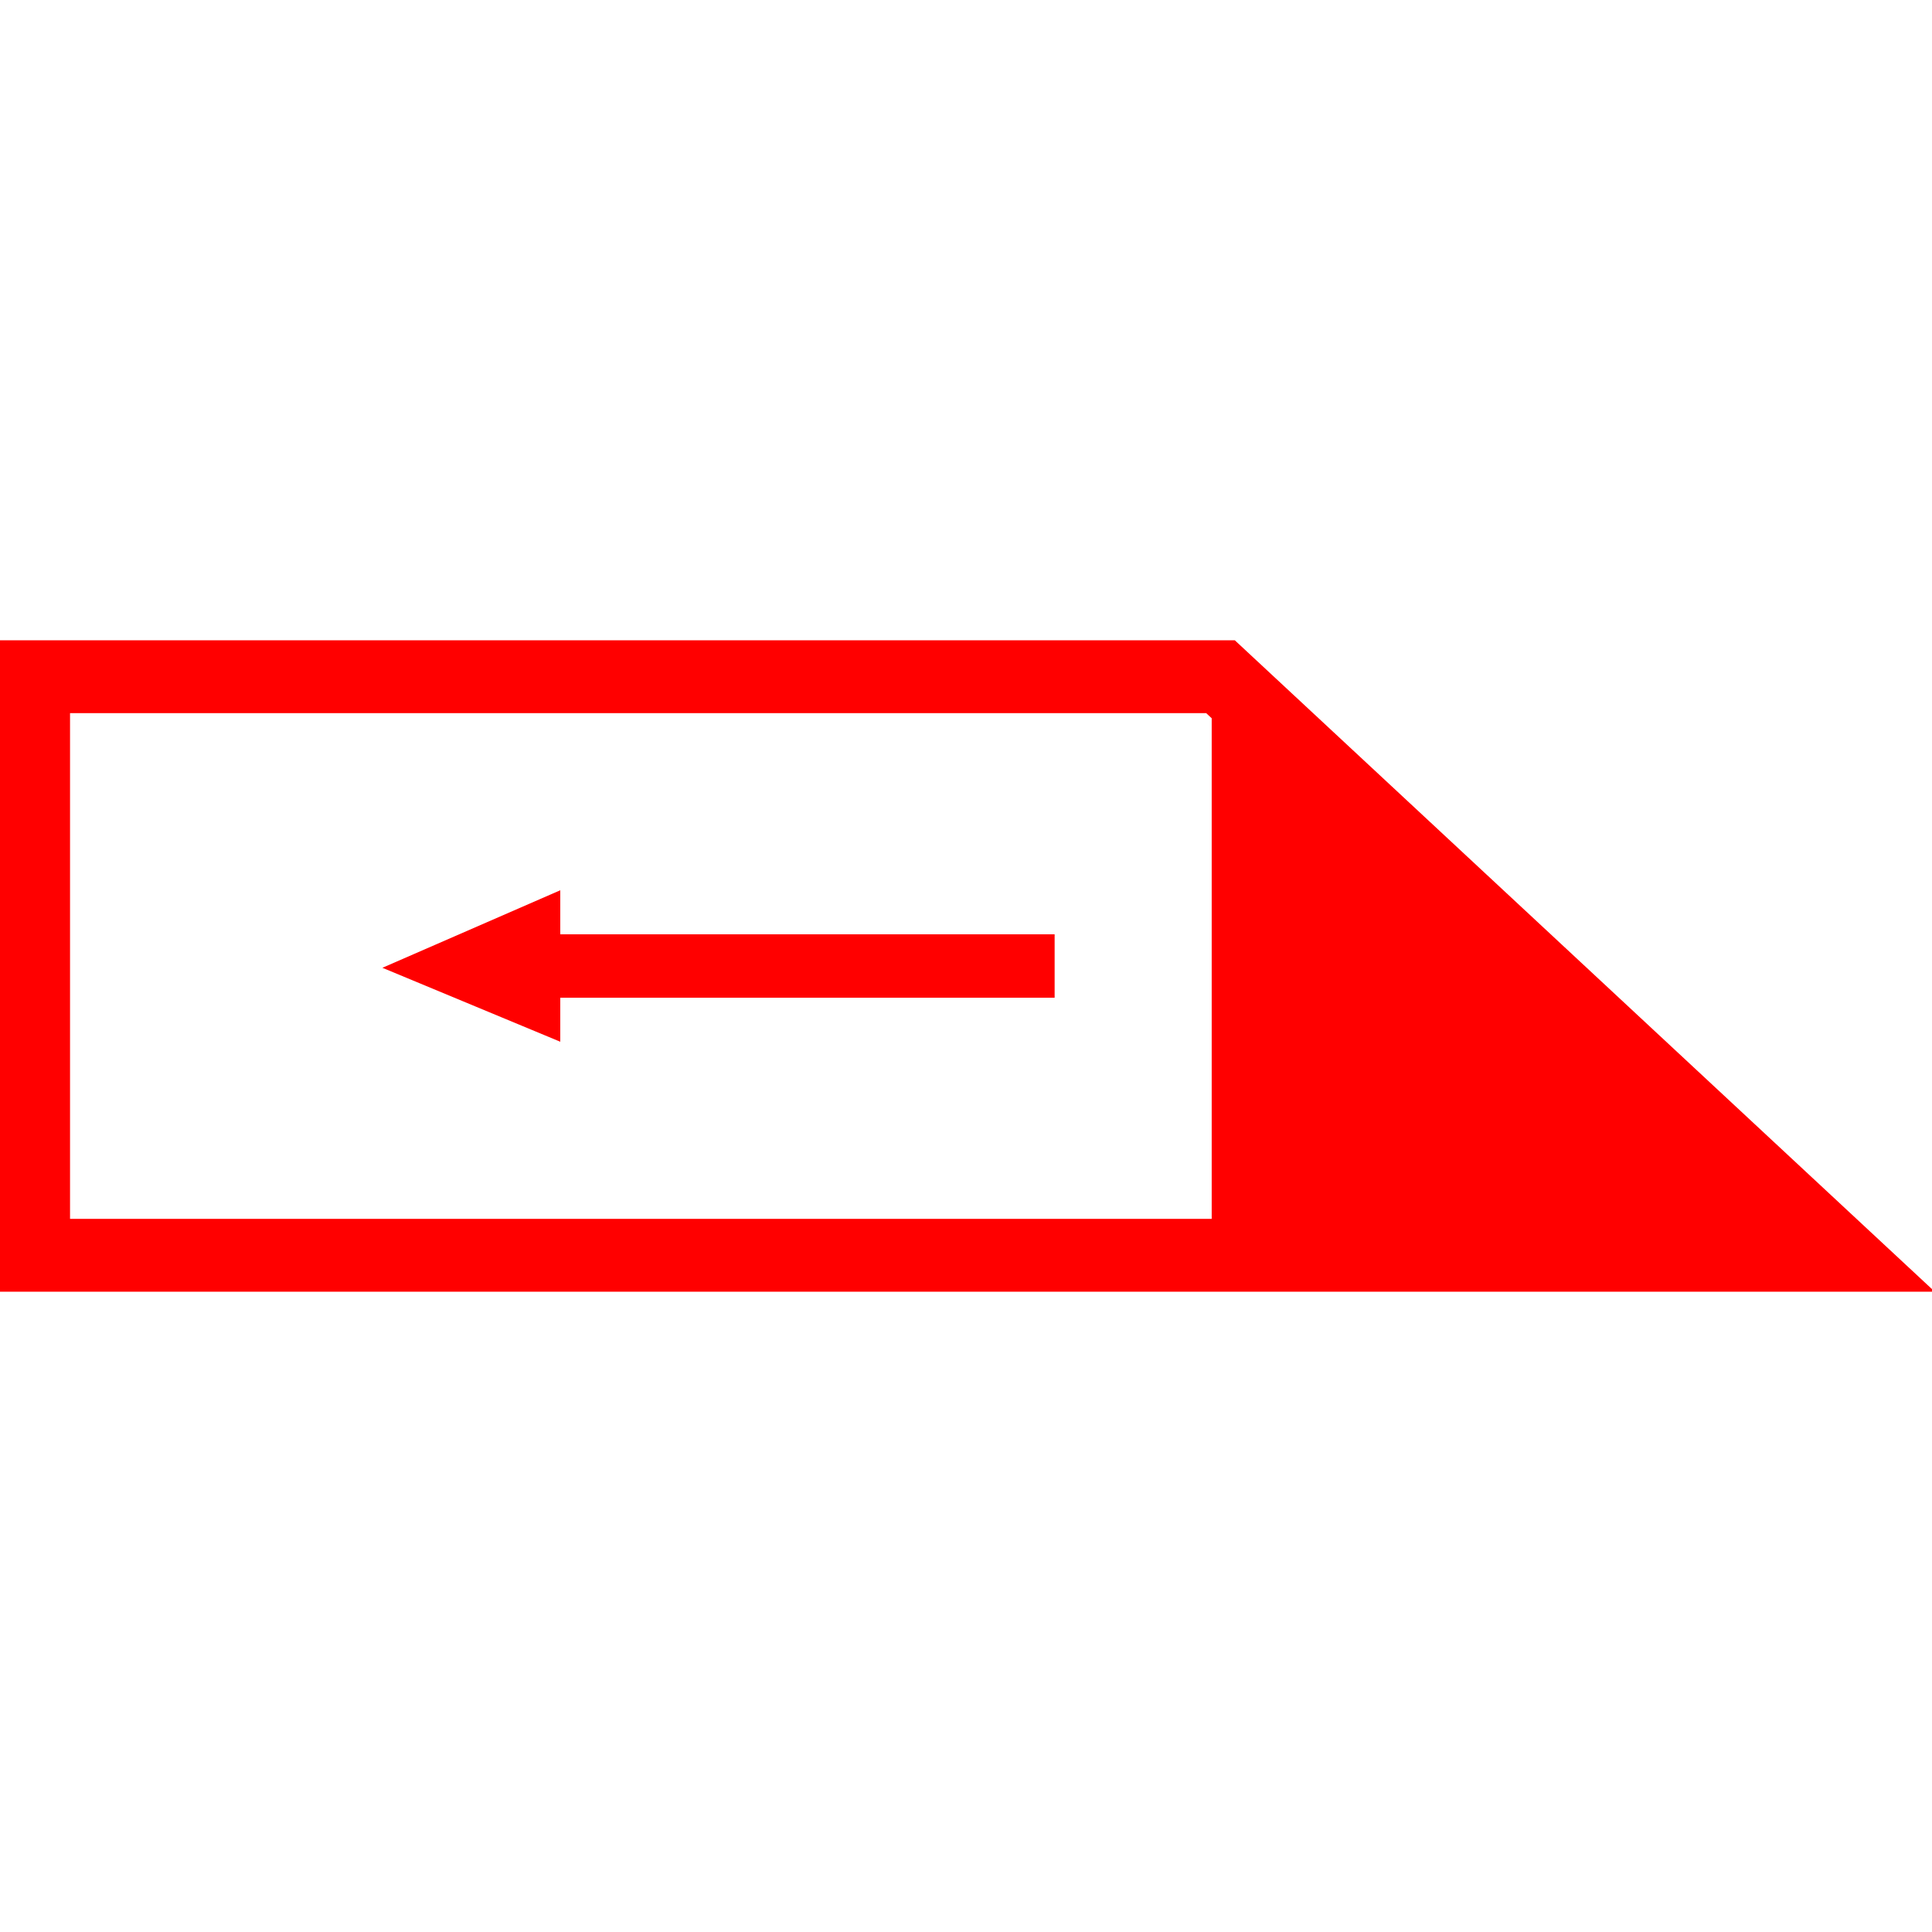 <svg id="图层_1" data-name="图层 1" xmlns="http://www.w3.org/2000/svg" viewBox="0 0 400 400"><defs><style>.cls-1{fill:red;}</style></defs><path class="cls-1" d="M255.66,132.57H-.57V267.43H400.57ZM14.5,147.65H249.73l1.14,1.06V252.35H14.5Z"/><polygon class="cls-1" points="79.17 200.37 116 215.68 116 184.32 79.17 200.37"/><rect class="cls-1" x="116" y="193.44" width="102.35" height="13.13"/></svg>
